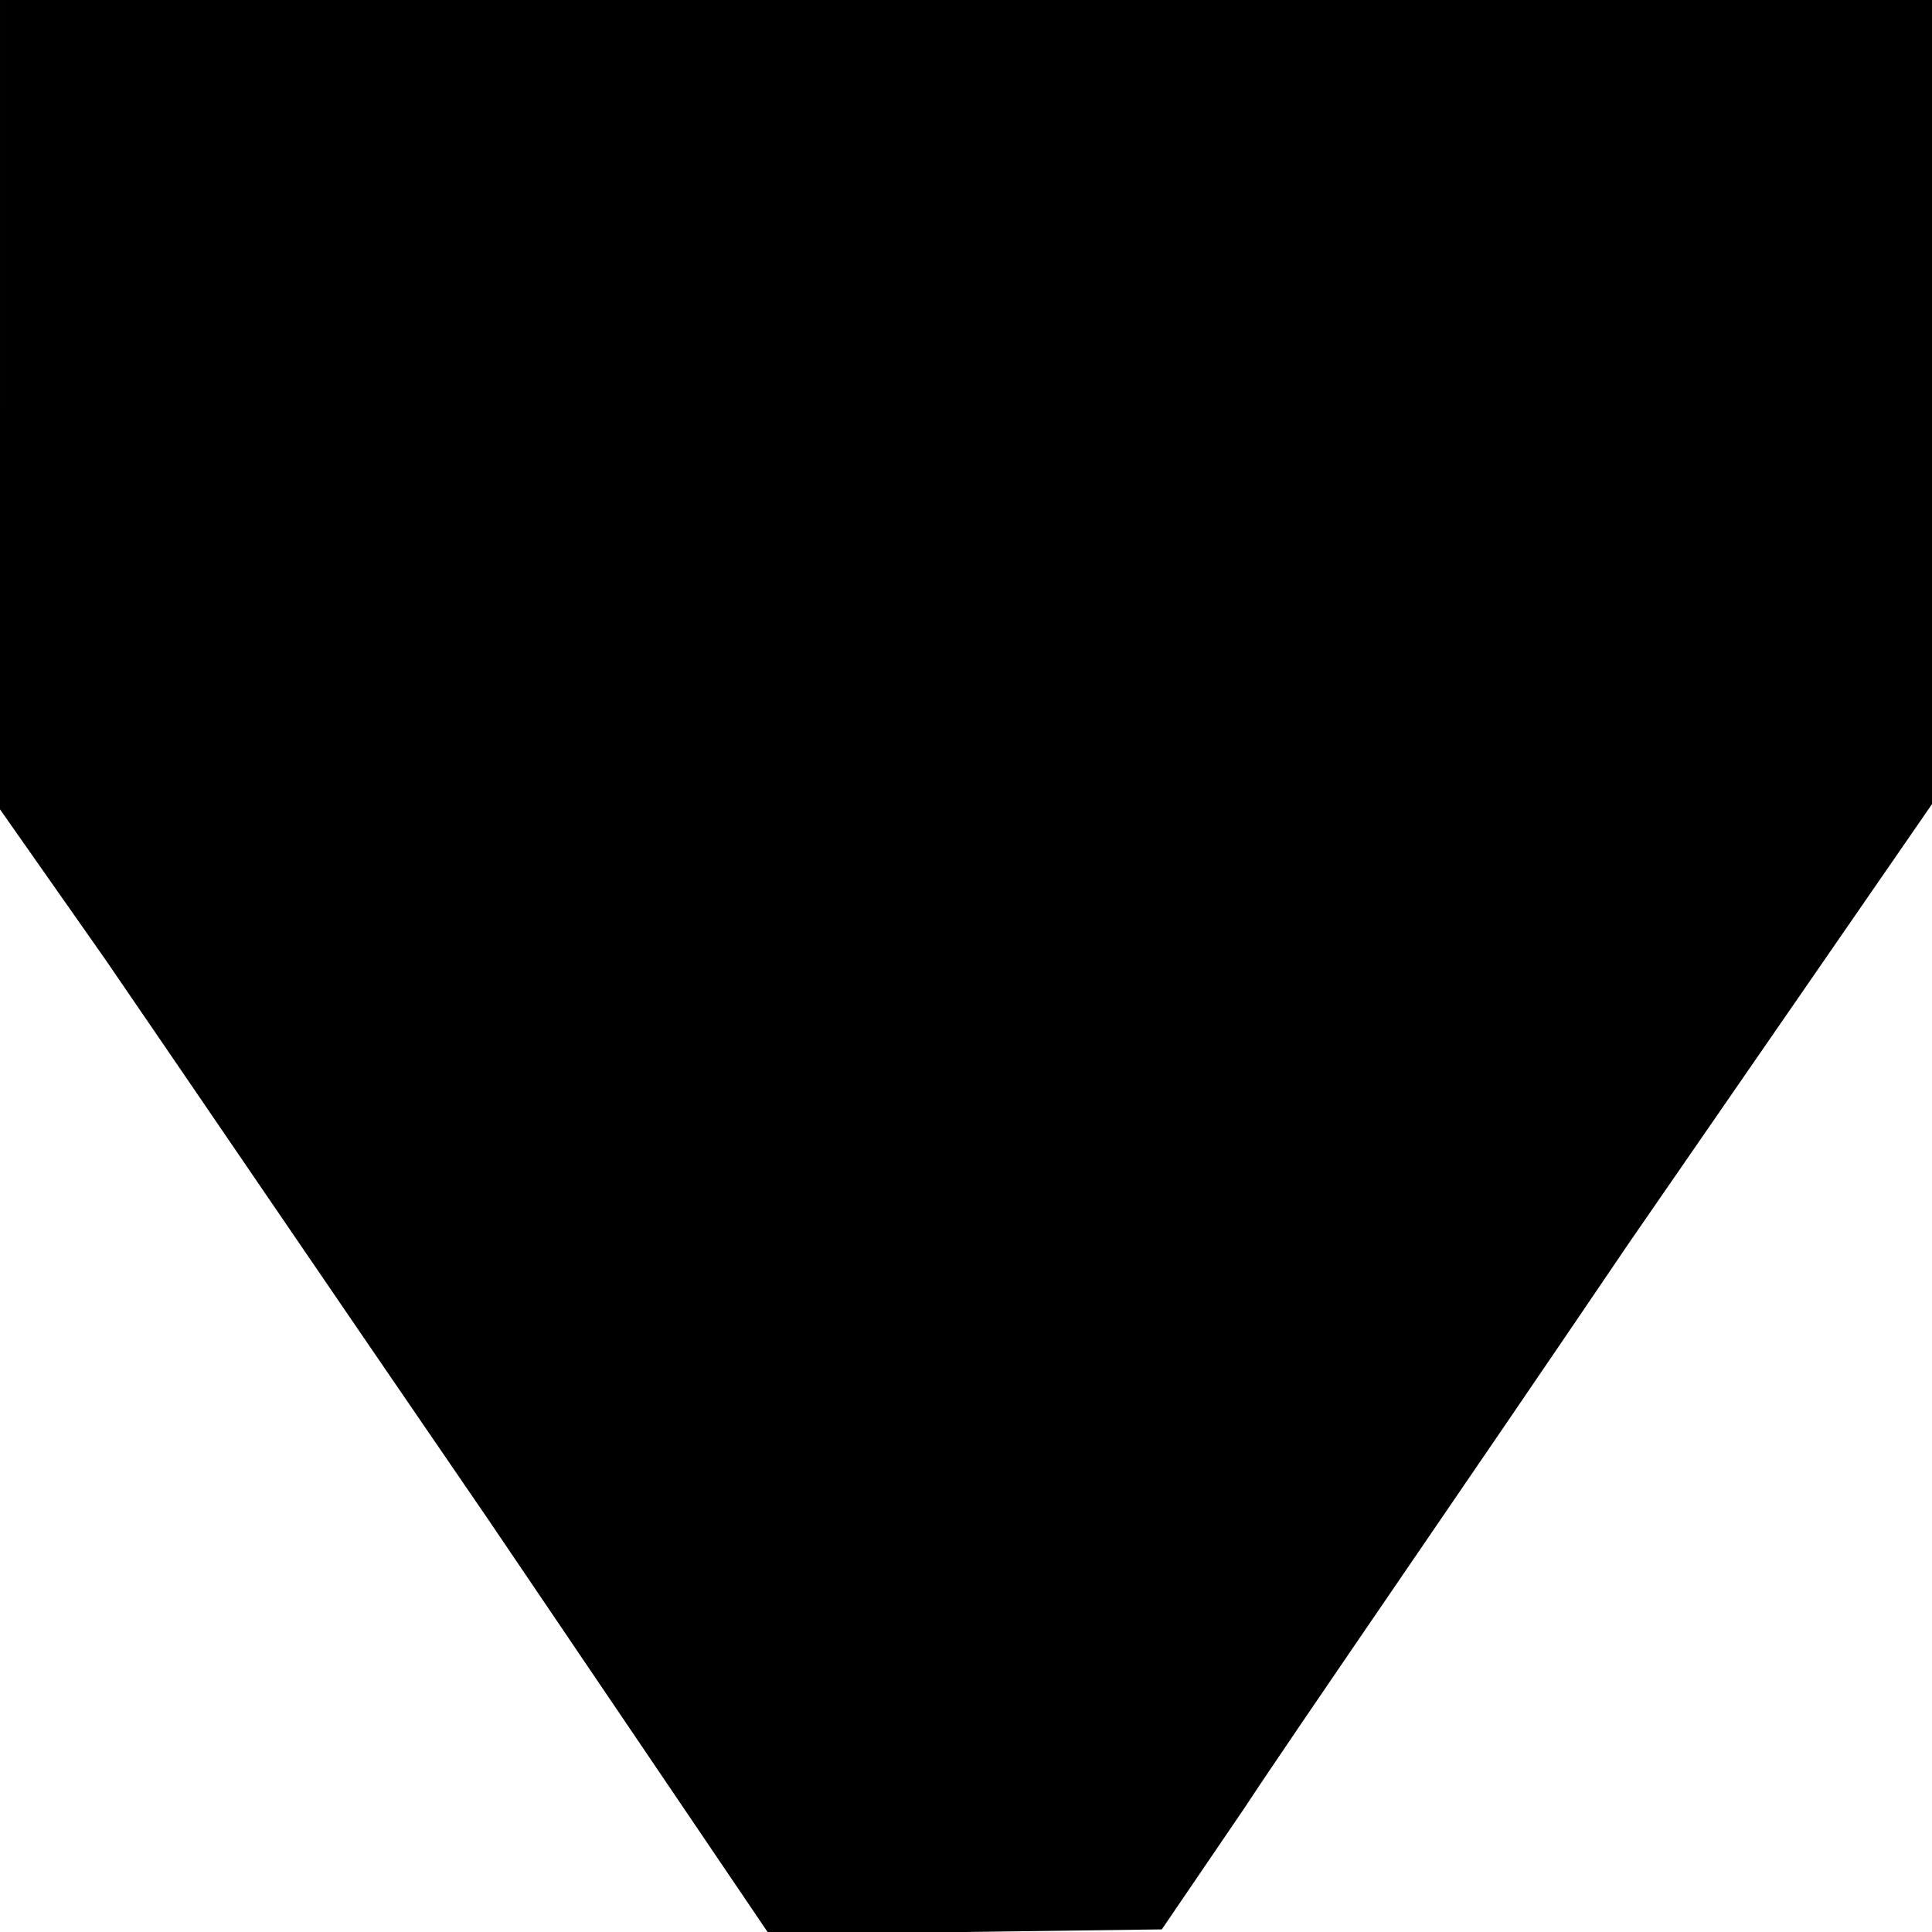 <?xml version="1.0" standalone="no"?>
<!DOCTYPE svg PUBLIC "-//W3C//DTD SVG 20010904//EN"
 "http://www.w3.org/TR/2001/REC-SVG-20010904/DTD/svg10.dtd">
<svg version="1.0" xmlns="http://www.w3.org/2000/svg"
 width="74pt" height="74pt" viewBox="0 0 74 74"
 preserveAspectRatio="xMidYMid meet">
<g transform="translate(0,74) scale(0.1,-0.1)"
fill="#000000" stroke="none">
<path d="M0 585 l0 -155 40 -57 c22 -32 88 -129 147 -215 l107 -158 75 0 76 1
32 47 c17 26 84 123 147 216 l116 168 0 154 0 154 -370 0 -370 0 0 -155z"/>
</g>
</svg>
